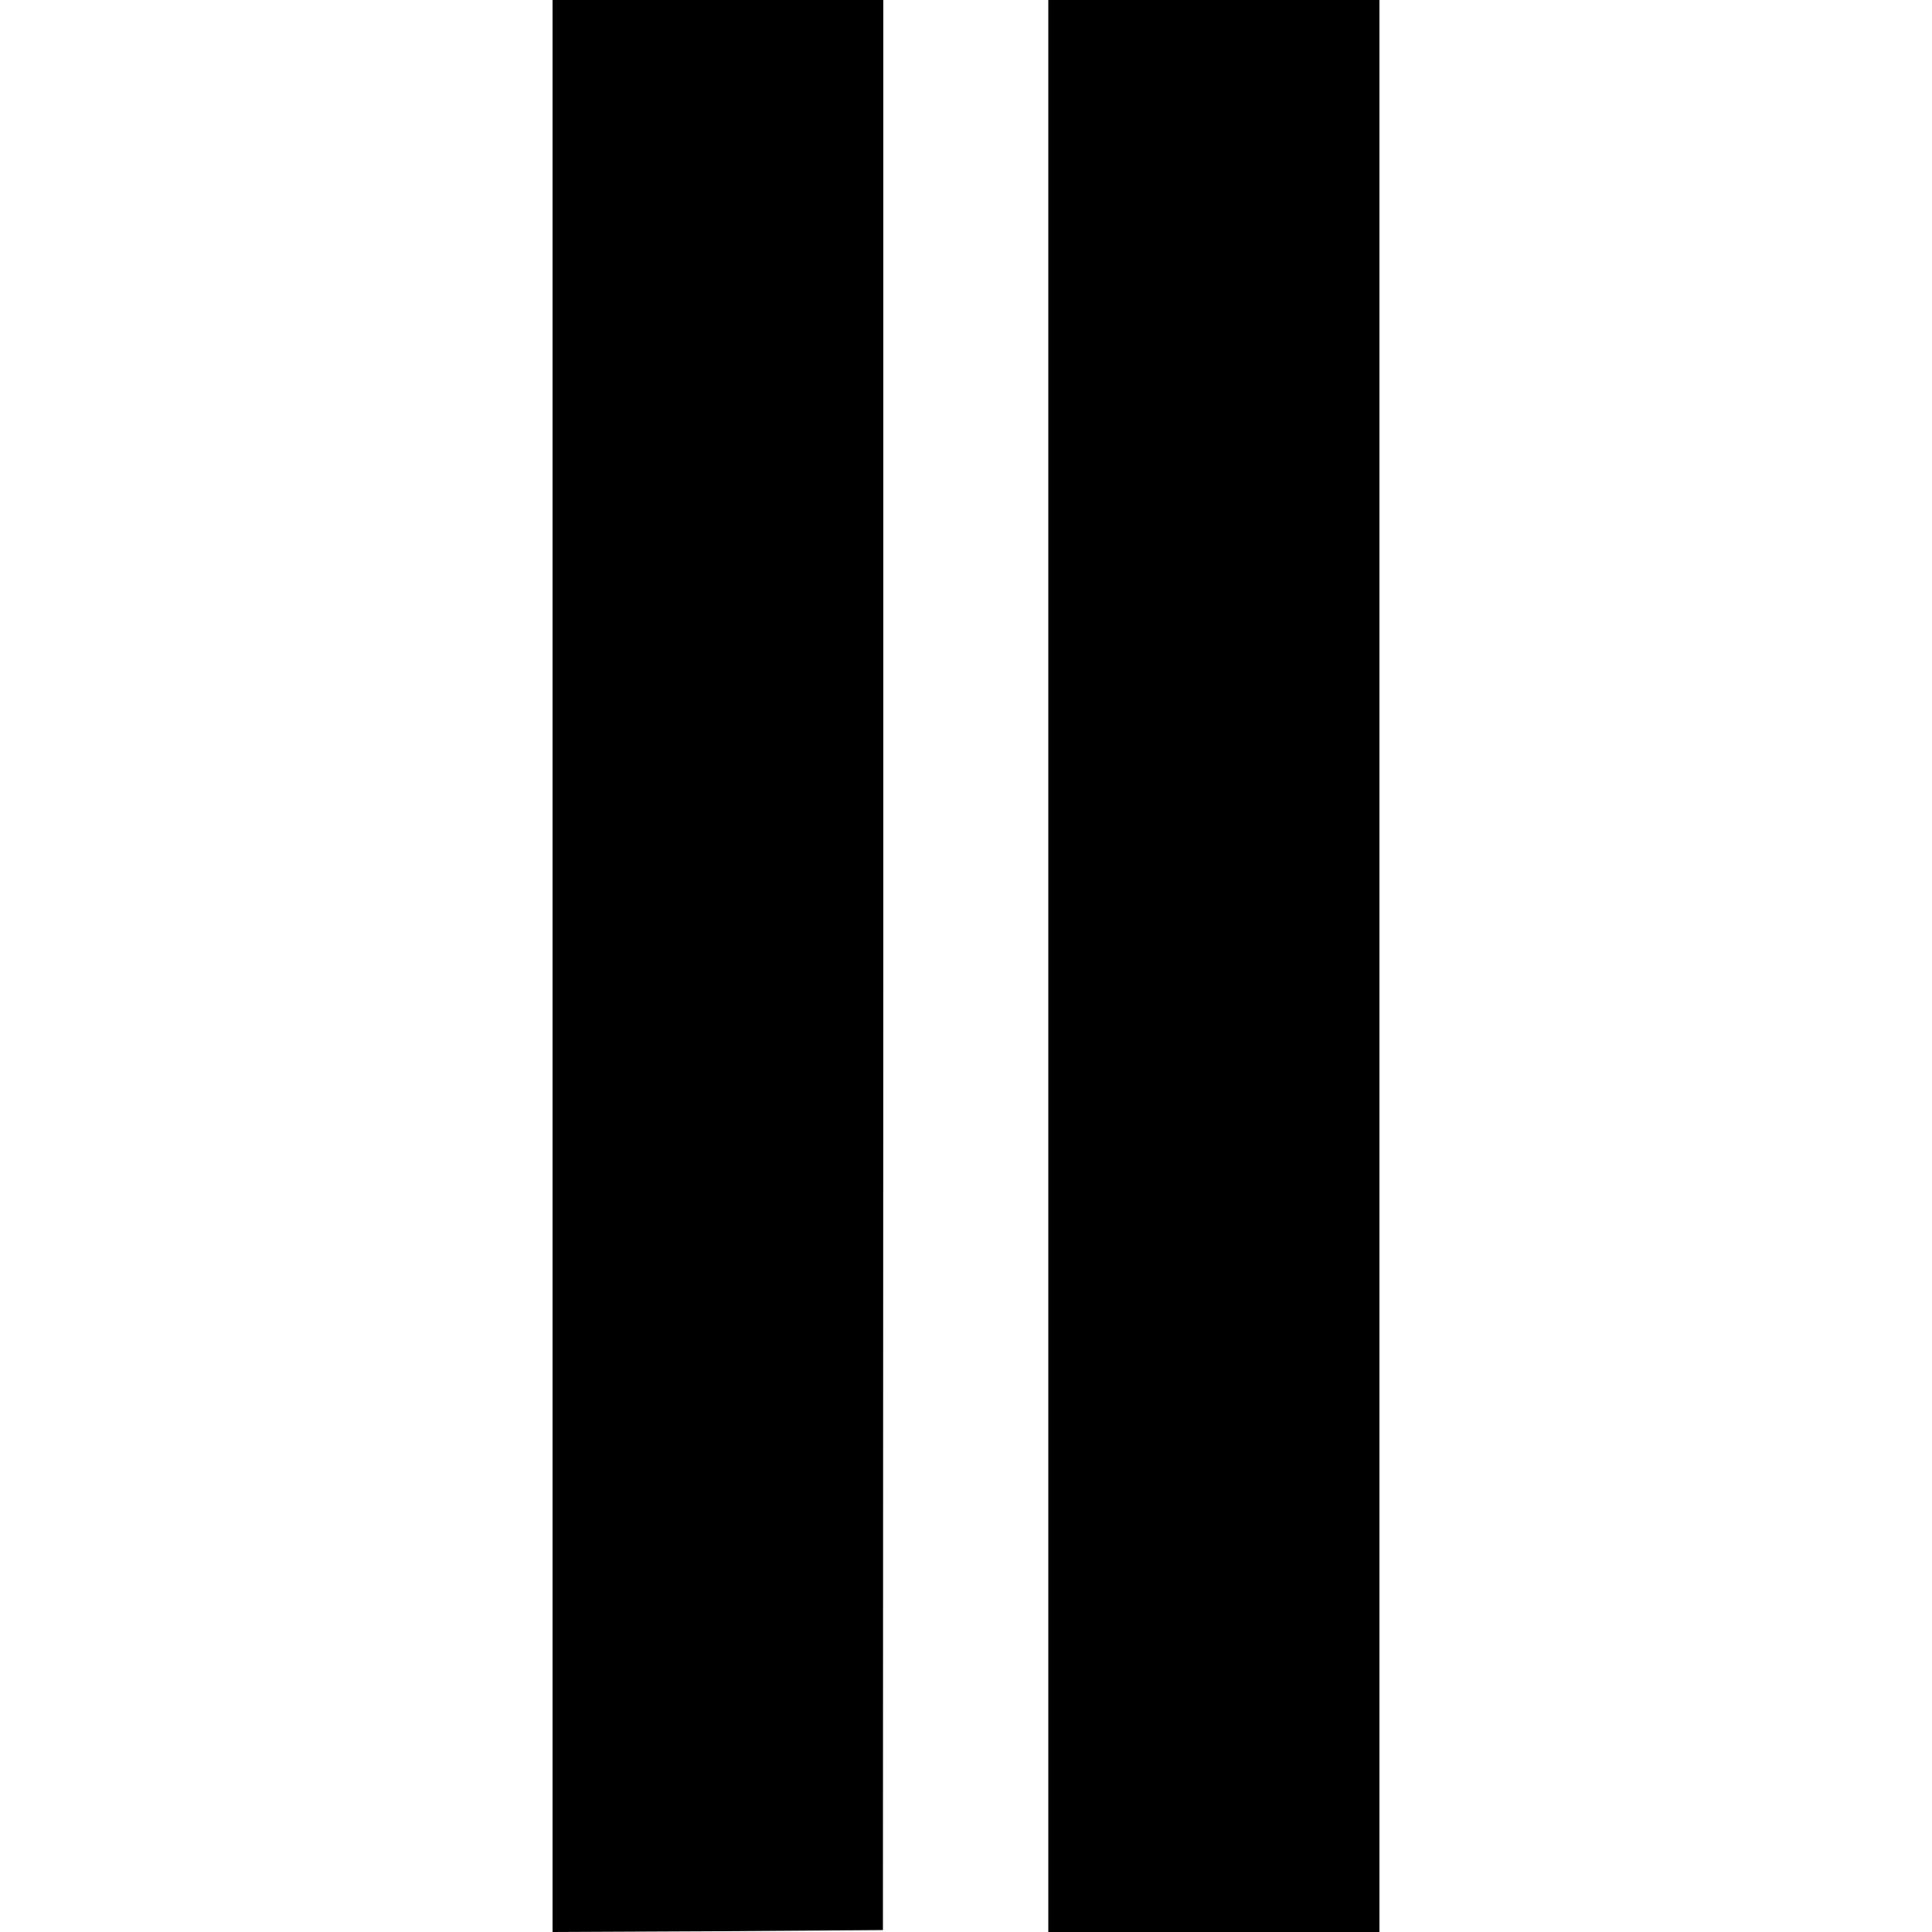 <?xml version="1.0" standalone="no"?>
<!DOCTYPE svg PUBLIC "-//W3C//DTD SVG 20010904//EN"
 "http://www.w3.org/TR/2001/REC-SVG-20010904/DTD/svg10.dtd">
<svg version="1.0" xmlns="http://www.w3.org/2000/svg"
 width="500pt" height="500pt" viewBox="0 0 500 500"
 preserveAspectRatio="xMidYMid meet">
<g transform="translate(0,500) scale(0.1,-0.1)"
fill="#000000" stroke="none">
<path d="M1430 2500 l0 -2500 428 2 427 3 1 2498 0 2497 -428 0 -428 0 0
-2500z"/>
<path d="M2713 2500 l0 -2500 429 0 428 0 0 2500 0 2500 -428 0 -429 0 0
-2500z"/>
</g>
</svg>

